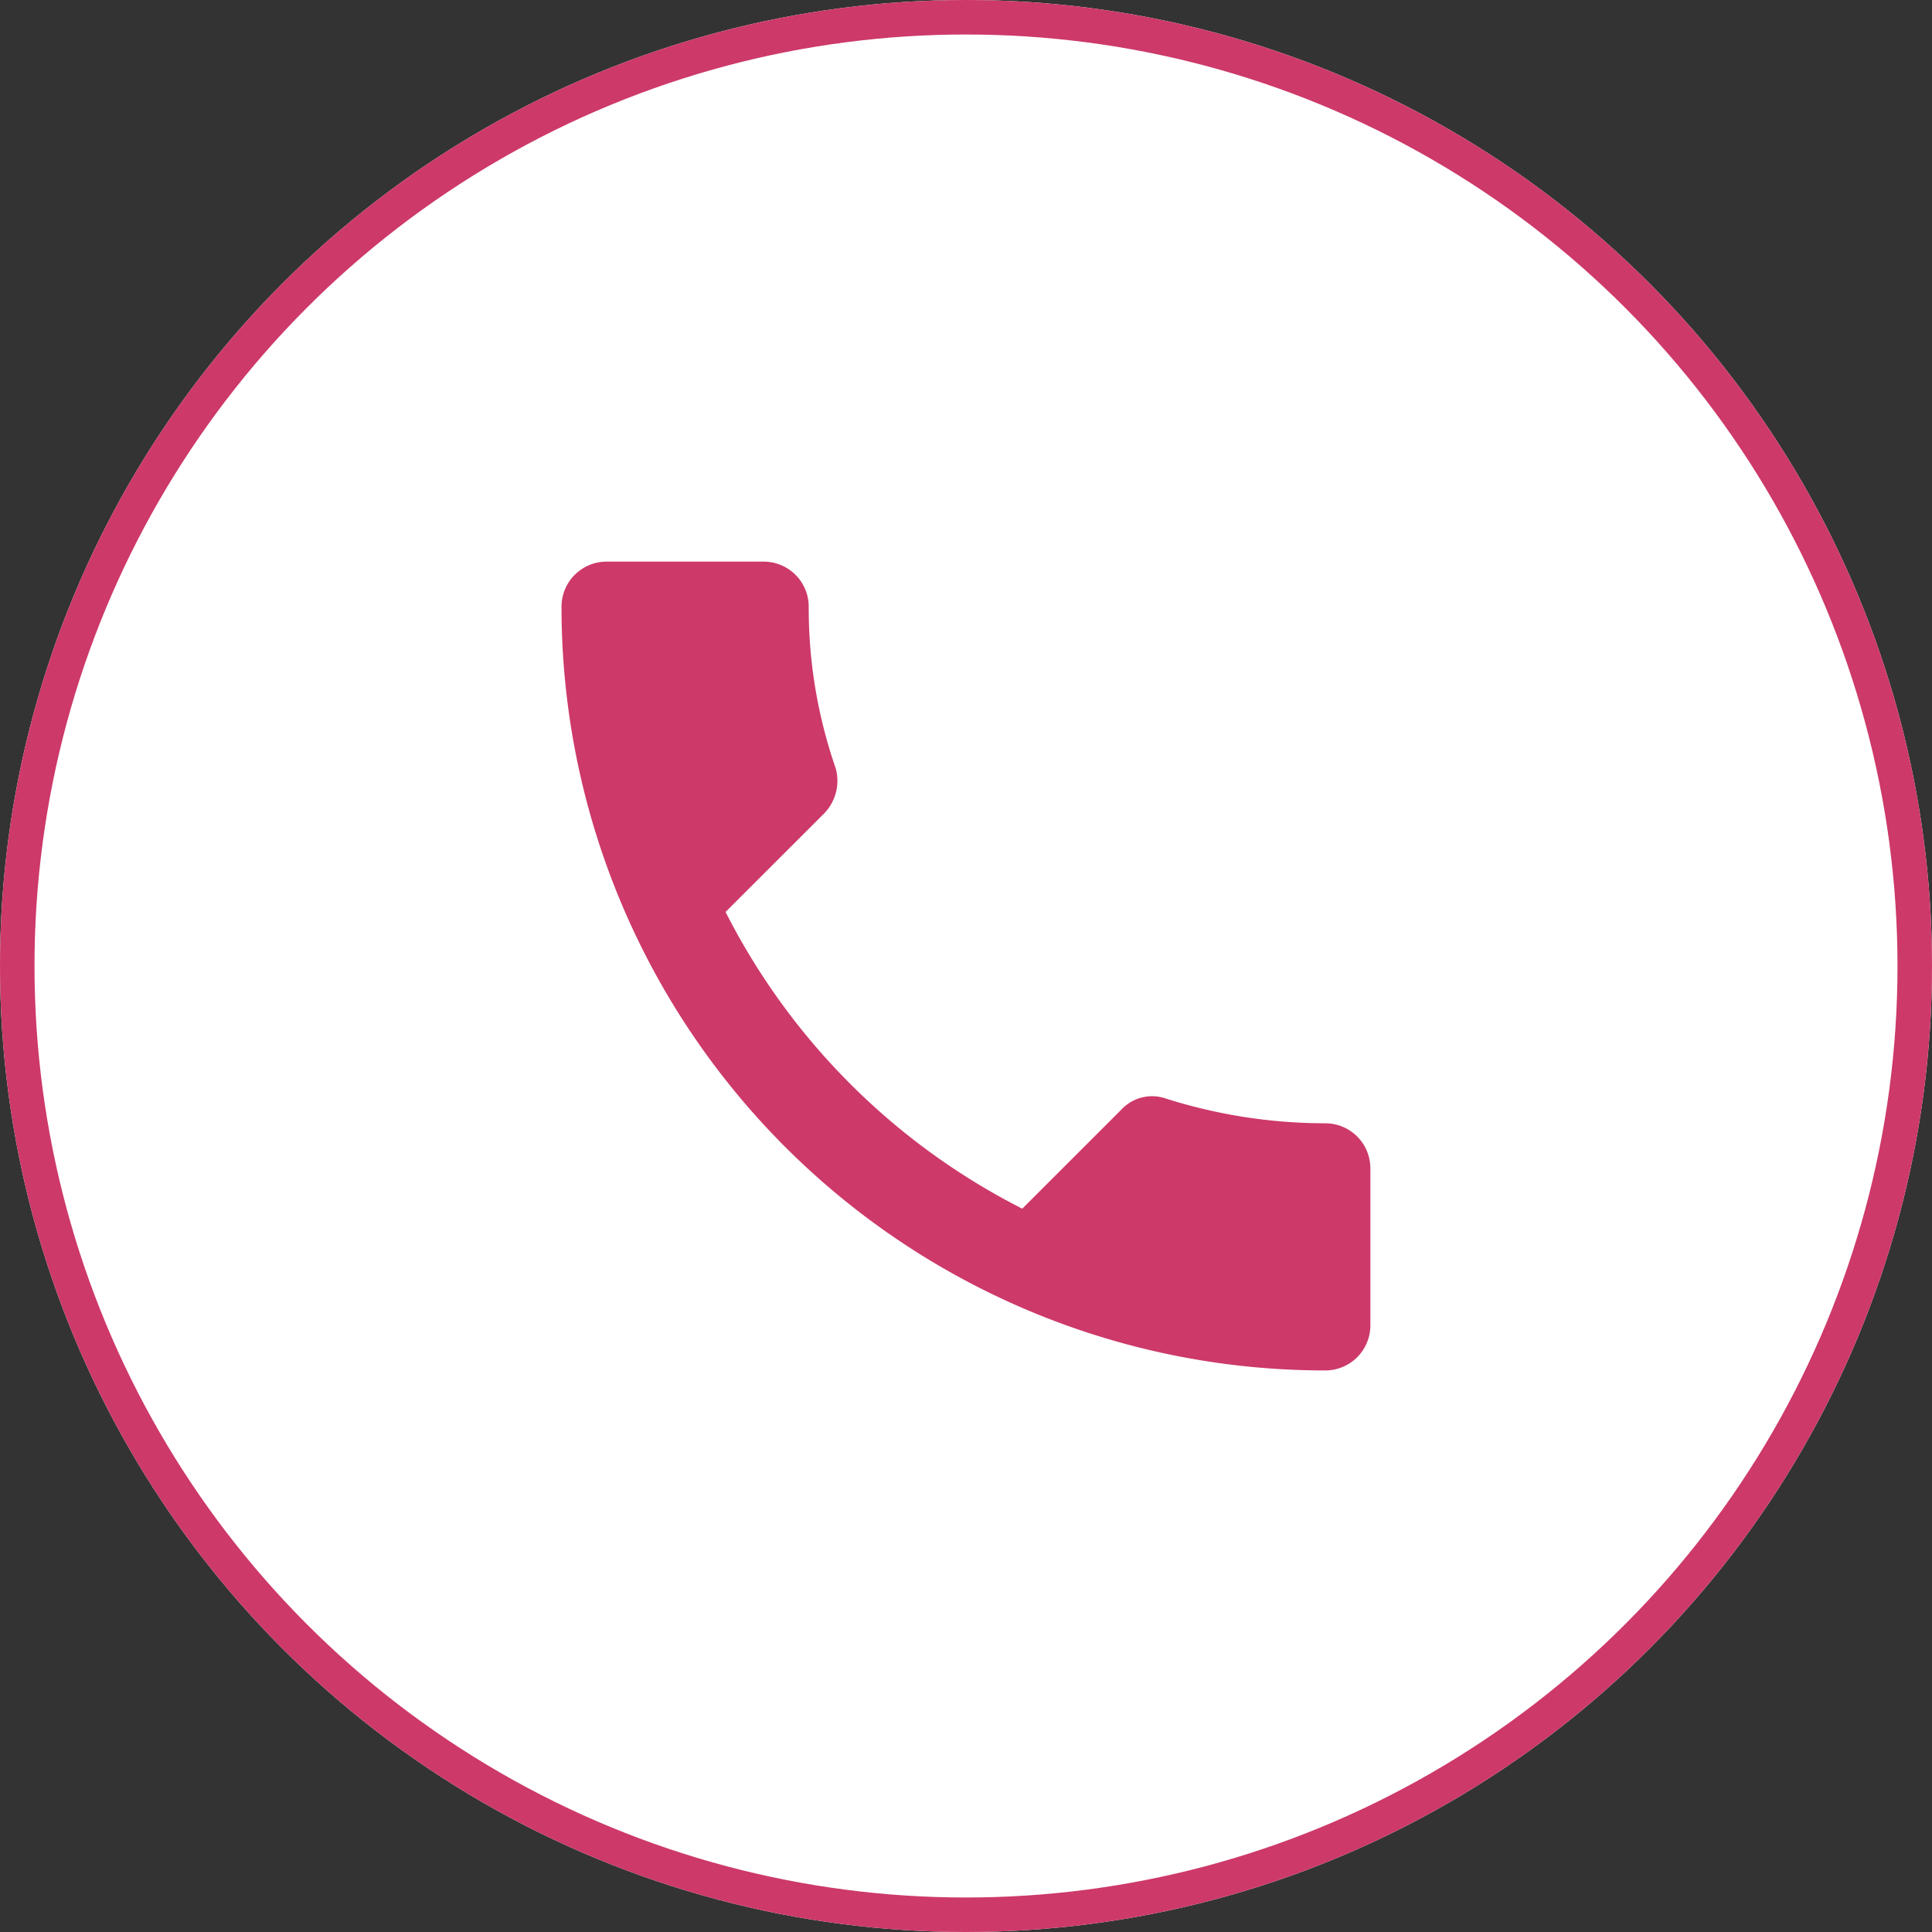 <svg xmlns="http://www.w3.org/2000/svg" width="56" height="56" viewBox="0 0 56 56">
  <rect x="0" y="0" width="56" height="56" fill="#333333" stroke="none"/>
  <g id="Group_9790" data-name="Group 9790" transform="translate(-872.717 -28.5)">
    <g id="Ellipse_68" data-name="Ellipse 68" transform="translate(872.717 28.5)" fill="#fff" stroke="#cd3969" stroke-width="1">
      <circle cx="28" cy="28" r="28" stroke="none"/>
      <circle cx="28" cy="28" r="27.5" fill="none"/>
    </g>
    <path id="Icon_ionic-md-call" data-name="Icon ionic-md-call" d="M26.645,20.783a15.289,15.289,0,0,1-4.624-.716,1.218,1.218,0,0,0-1.3.326l-2.866,2.865a19.589,19.589,0,0,1-8.6-8.6l2.866-2.865a1.357,1.357,0,0,0,.326-1.3,14.167,14.167,0,0,1-.782-4.69,1.307,1.307,0,0,0-1.3-1.3H5.8A1.307,1.307,0,0,0,4.5,5.8,22.126,22.126,0,0,0,26.645,27.947a1.307,1.307,0,0,0,1.3-1.3V22.085A1.307,1.307,0,0,0,26.645,20.783Z" transform="translate(884.493 40.276)" fill="#cd3969"/>
  </g>
</svg>
